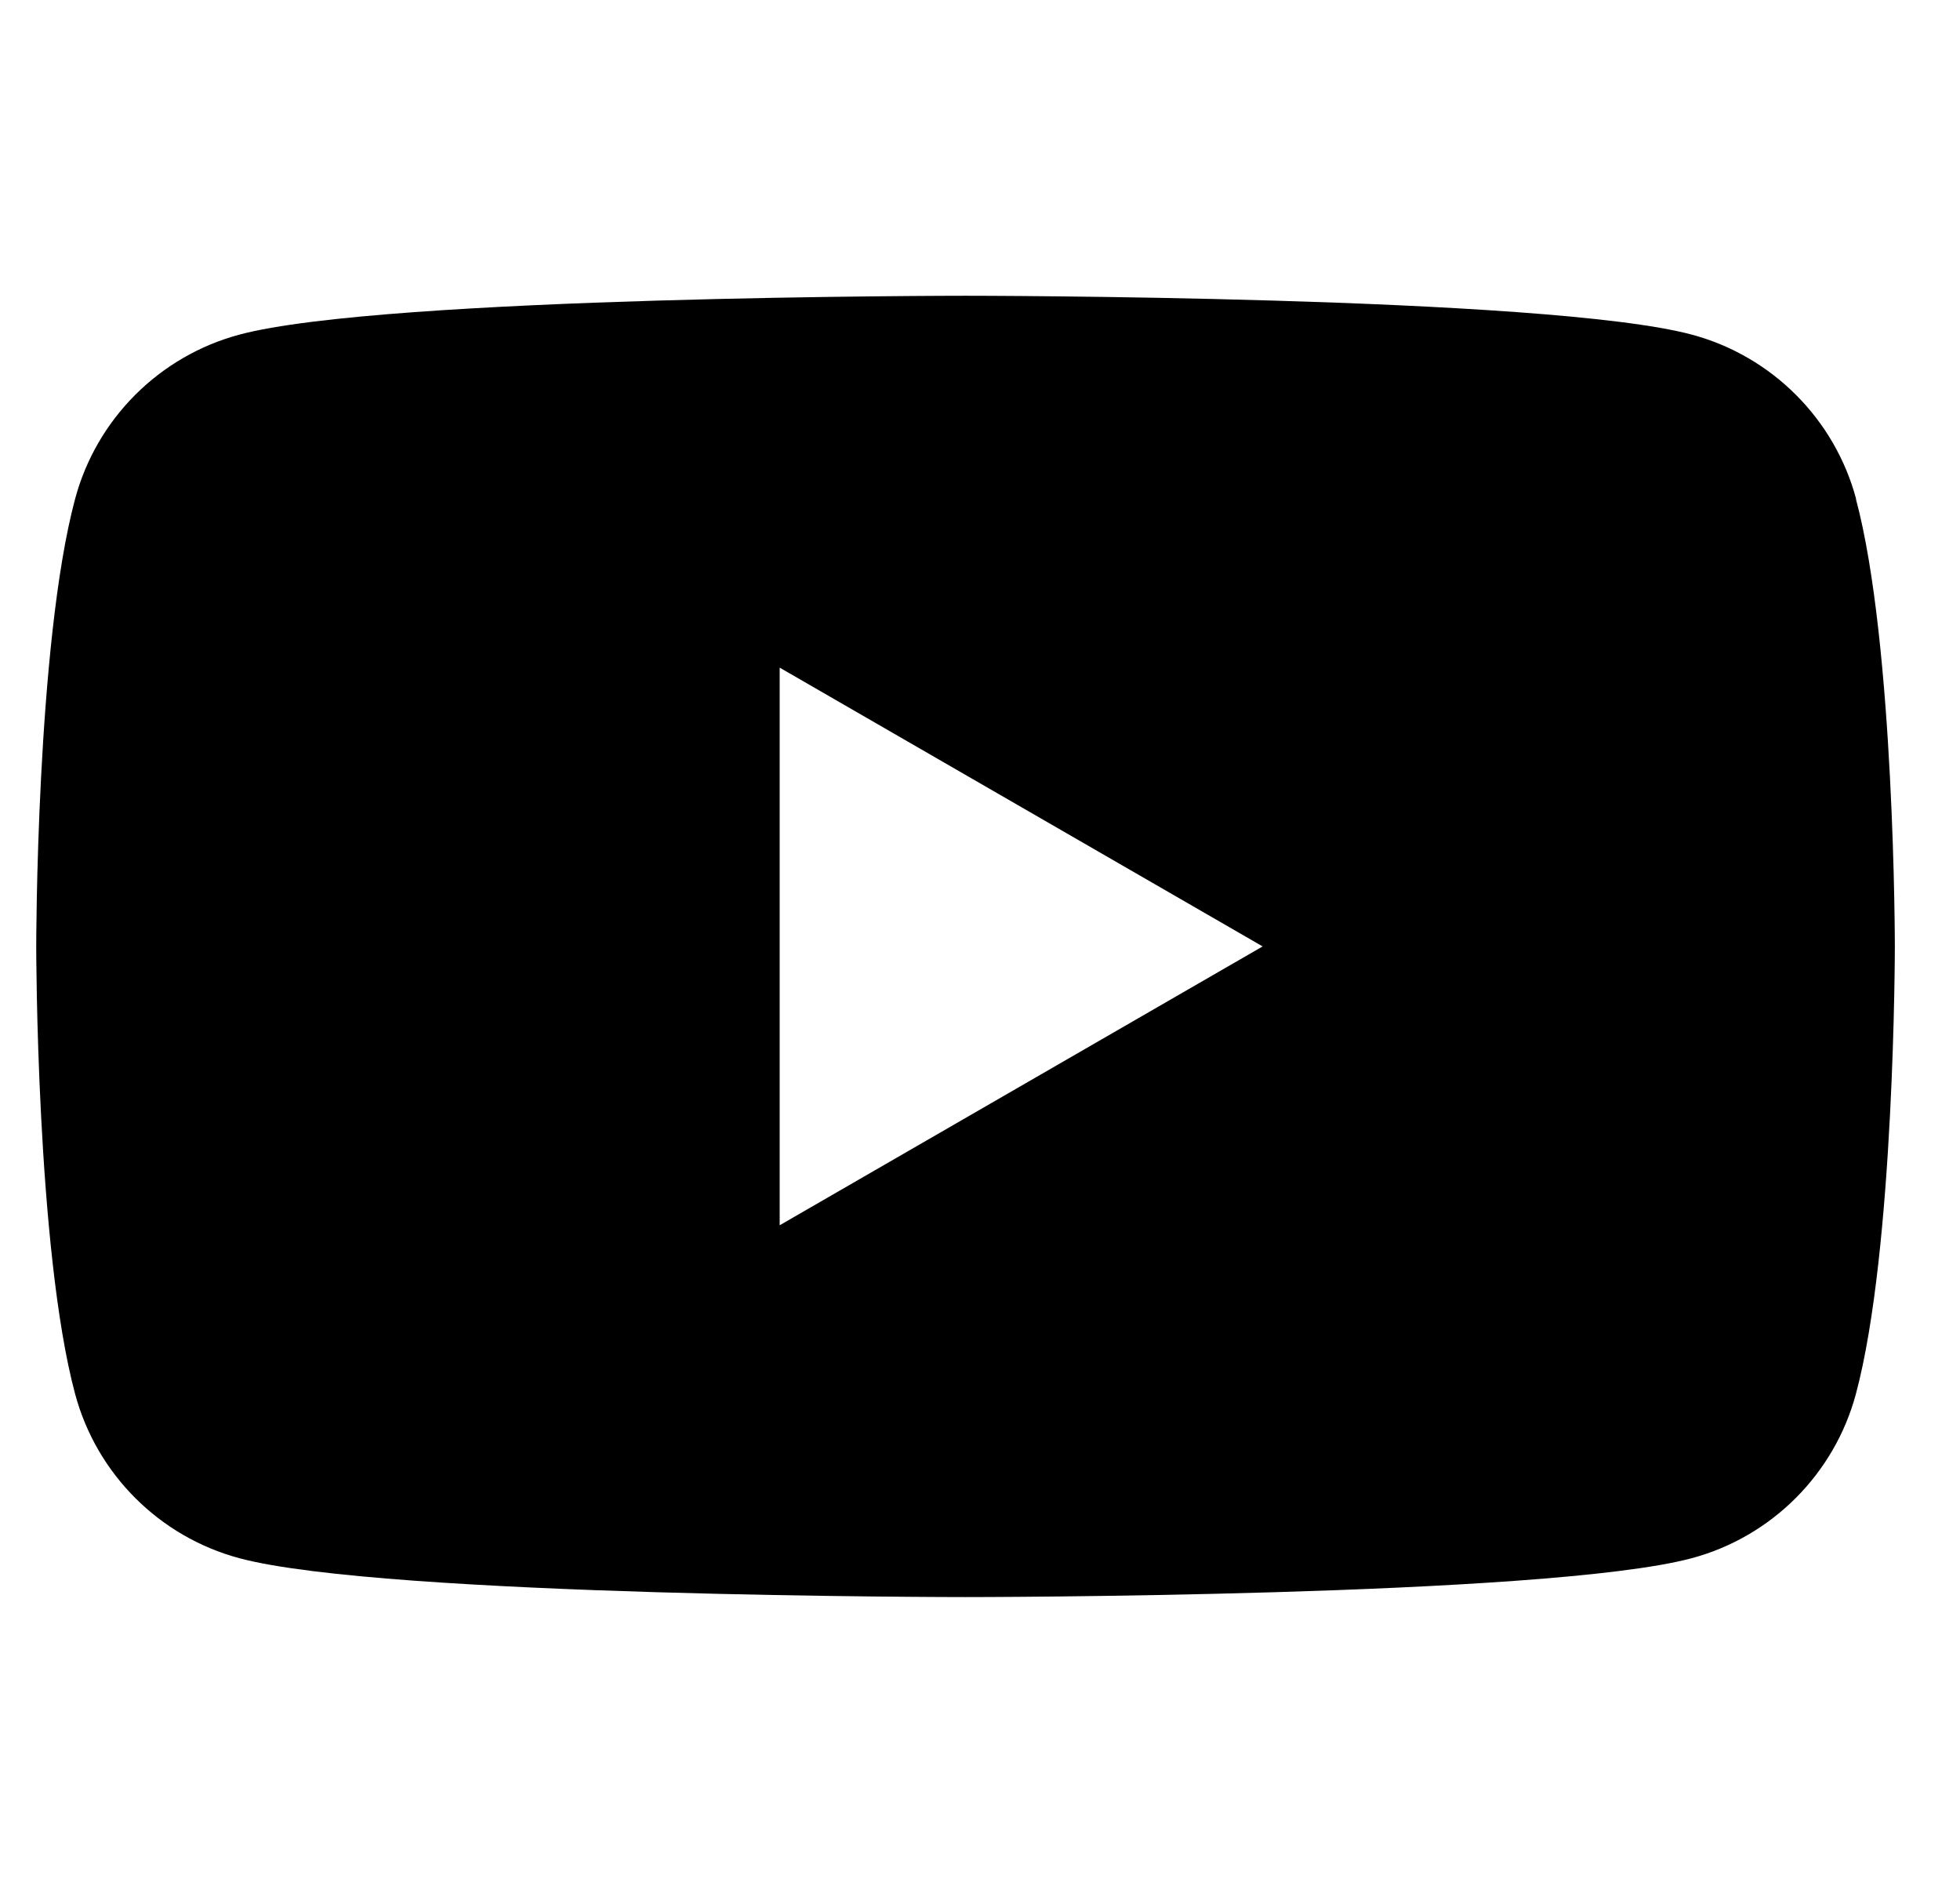 <svg width="29" height="28" viewBox="0 0 29 28" fill="none" xmlns="http://www.w3.org/2000/svg">
<g clip-path="url(#clip0_110_4111)">
<path d="M14.286 4.375C14.286 4.375 22.886 4.375 25.032 4.95C26.215 5.267 27.146 6.197 27.463 7.381H27.46C28.035 9.525 28.036 14 28.036 14C28.036 14 28.035 18.476 27.46 20.619C27.143 21.803 26.213 22.733 25.03 23.05C22.886 23.625 14.286 23.625 14.286 23.625C14.282 23.625 5.685 23.625 3.542 23.05C2.358 22.733 1.428 21.803 1.111 20.619C0.536 18.476 0.536 14 0.536 14C0.536 14 0.536 9.525 1.111 7.381C1.428 6.197 2.358 5.267 3.542 4.95C5.685 4.375 14.282 4.375 14.286 4.375ZM11.536 18.125L18.682 14L11.536 9.876V18.125Z" fill="black"/>
</g>
<defs>
<clipPath id="clip0_110_4111">
<rect width="27.5" height="27.5" fill="white" transform="translate(0.536 0.25)"/>
</clipPath>
</defs>
</svg>
